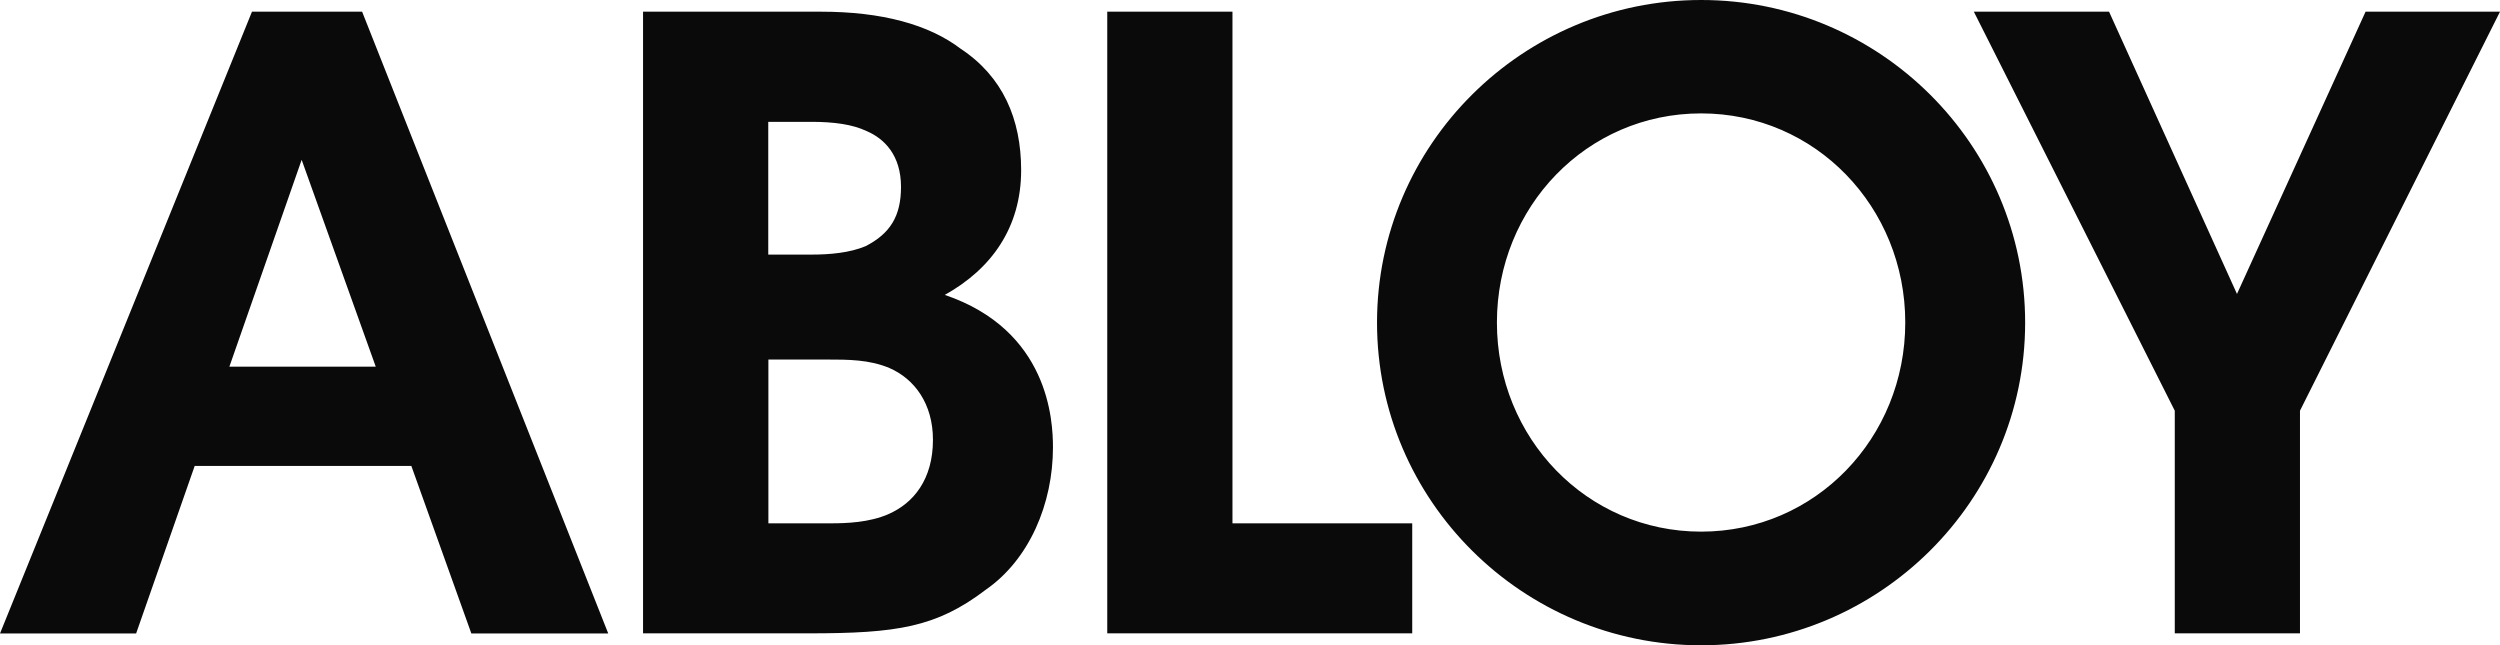 <?xml version="1.0" encoding="UTF-8"?> <svg xmlns="http://www.w3.org/2000/svg" width="837" height="216" viewBox="0 0 837 216" fill="none"><g clip-path="url(#clip0_165_11983)"><path d="M297.481 172.122C291.002 174.948 283.435 175.209 278.087 175.209H257.257V120.372H276.652C283.957 120.372 291.002 120.372 297.742 123.199C306.178 126.852 312.353 135.158 312.353 147.247C312.353 160.467 305.874 168.469 297.438 172.122M257.214 40.791H271.564C279.174 40.791 285.349 41.617 290.132 43.878C296.046 46.401 301.656 51.923 301.656 62.578C301.656 72.406 298.003 78.19 289.828 82.408C284.479 84.669 277.739 85.235 271.825 85.235H257.214V40.791ZM316.267 98.759C332.008 90.018 341.879 76.102 341.879 56.968C341.879 39.791 335.705 25.614 321.615 16.308C310.918 8.176 295.176 3.914 274.912 3.914H215.294V212.043H270.694C300.221 212.043 313.44 210.086 330.051 197.431C344.662 187.299 352.533 168.599 352.533 149.769C352.533 140.767 351.142 110.544 316.267 98.716M412.63 3.914H370.71V212.043H472.813V175.209H412.63V3.914ZM569.524 177.992C531.257 177.992 501.165 146.638 501.165 107.978C501.165 69.318 531.213 37.964 569.524 37.964C607.834 37.964 637.882 69.318 637.882 107.978C637.882 146.638 607.834 177.992 569.524 177.992ZM569.524 0C509.862 0 461.028 48.358 461.028 108.022C461.028 167.686 509.862 216.044 569.524 216.044C629.185 216.044 678.019 167.686 678.019 108.022C678.019 48.358 629.229 0 569.567 0M100.972 53.446L125.802 122.764H76.795L101.016 53.446H100.972ZM84.361 3.914L0 212.086H45.572L65.184 155.988H137.717L157.807 212.086H203.64L121.236 3.914H84.404H84.361ZM791.993 3.914L748.943 98.411L706.11 3.914H660.842L728.114 137.506V212.043H770.033V137.506L837 3.914H791.993Z" fill="#0A0A0A"></path></g><defs><clipPath id="clip0_165_11983"><rect width="837" height="216" fill="white"></rect></clipPath></defs></svg> 